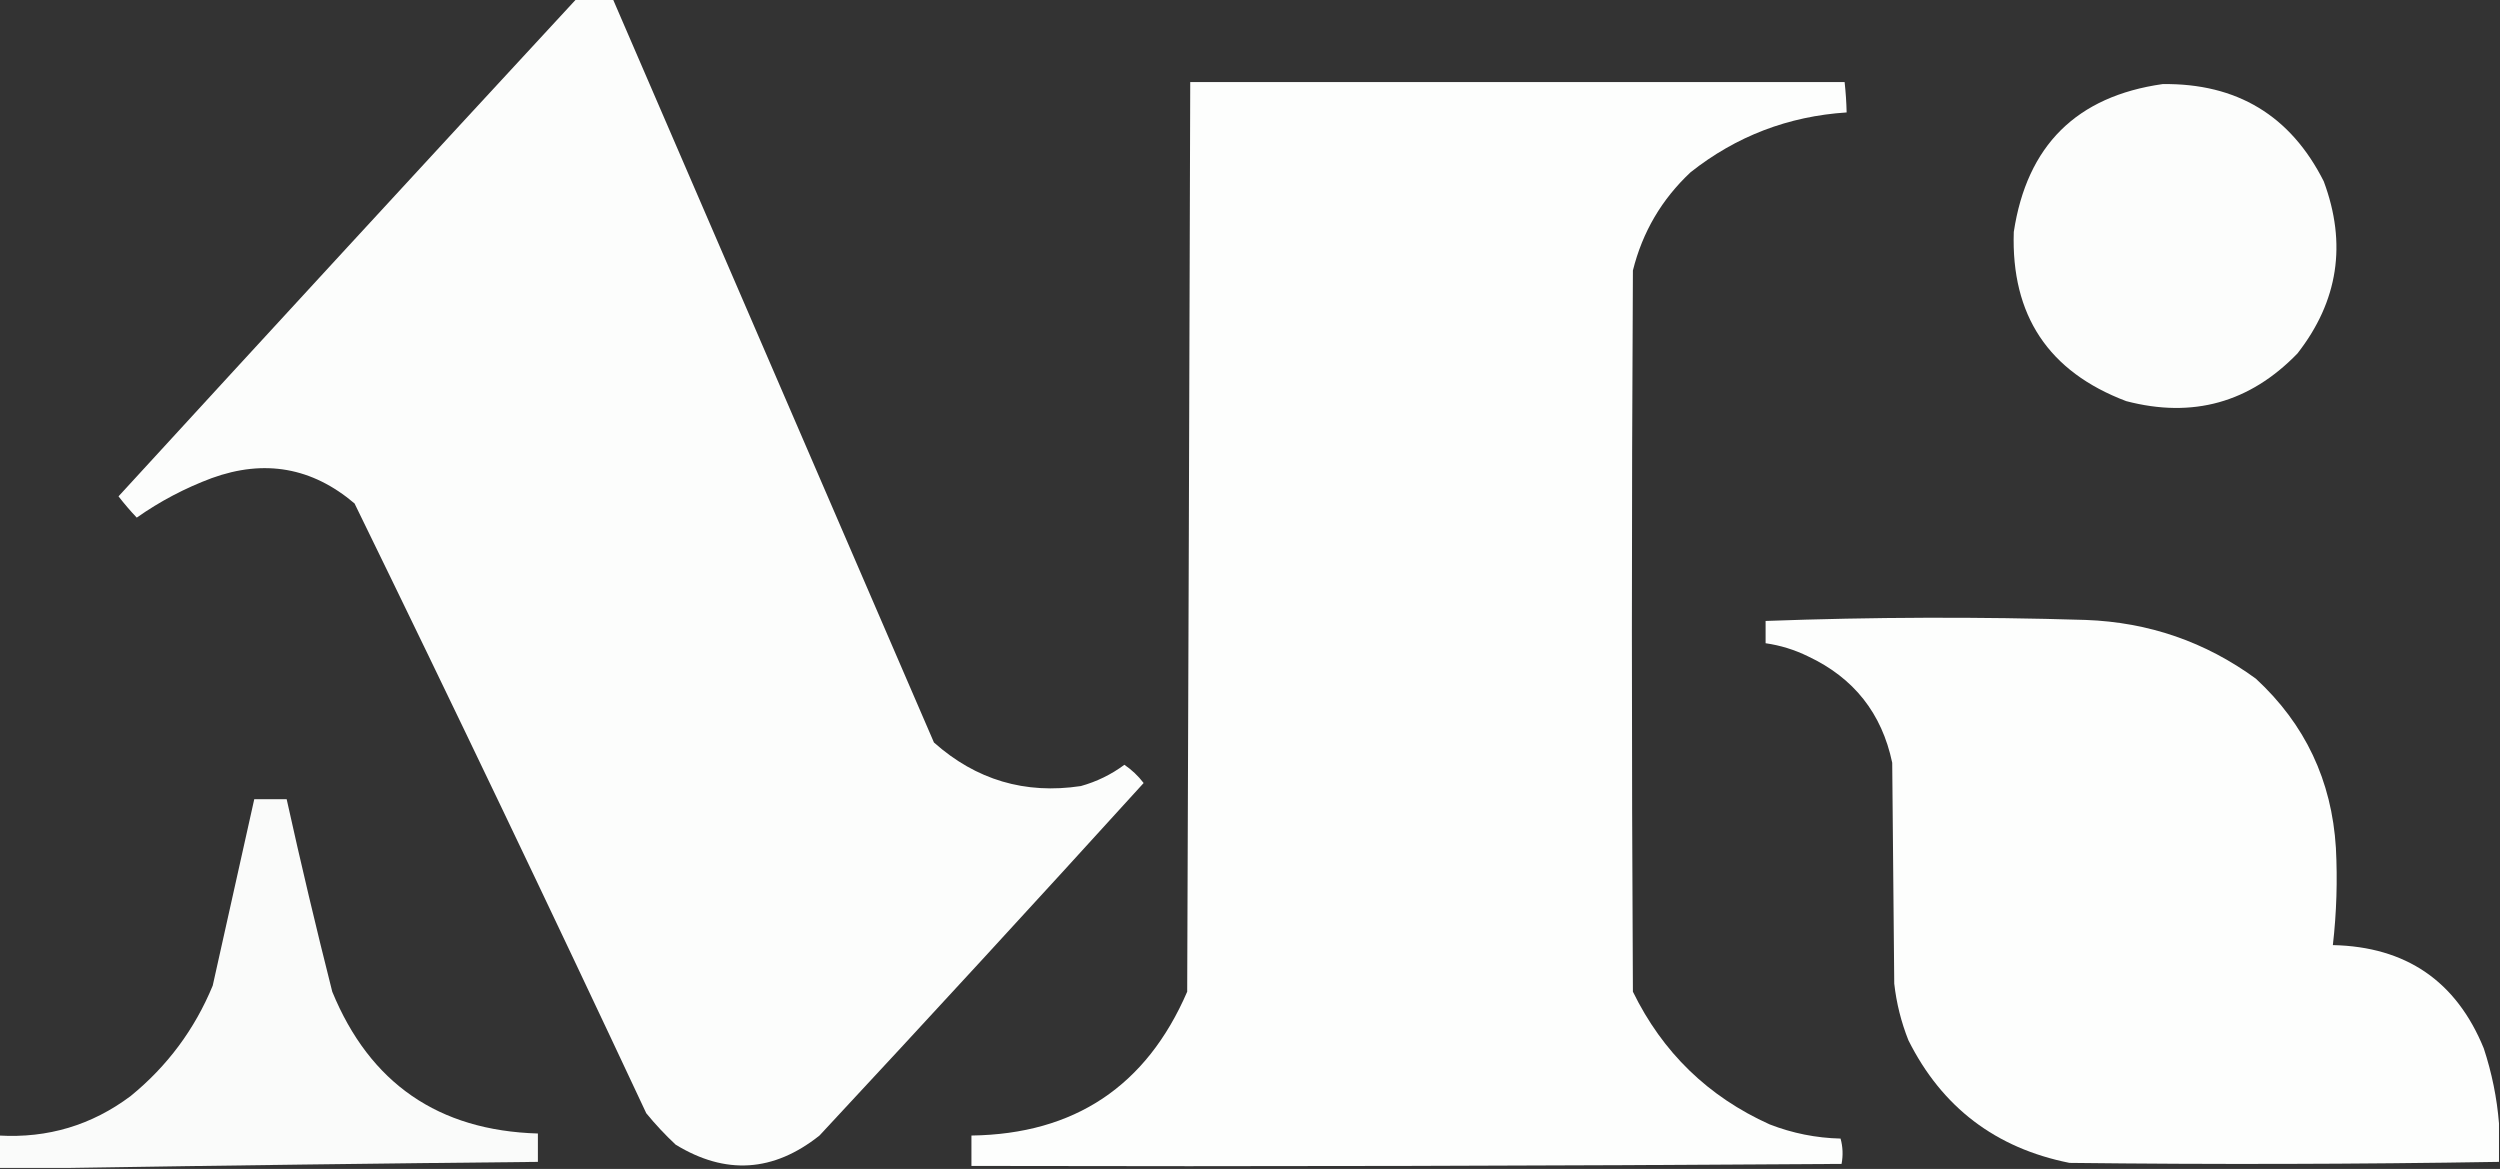 <?xml version="1.0" encoding="UTF-8"?>
<!DOCTYPE svg PUBLIC "-//W3C//DTD SVG 1.1//EN" "http://www.w3.org/Graphics/SVG/1.1/DTD/svg11.dtd">
<svg xmlns="http://www.w3.org/2000/svg" version="1.1" width="1234px" height="577px" style="shape-rendering:geometricPrecision; text-rendering:geometricPrecision; image-rendering:optimizeQuality; fill-rule:evenodd; clip-rule:evenodd" xmlns:xlink="http://www.w3.org/1999/xlink">
<rect width="100%" height="100%" fill="#333333" stroke="none"/>
<g><path style="opacity:0.992" fill="#fefffe" d="M 284.5,-0.5 C 290.5,-0.5 296.5,-0.5 302.5,-0.5C 355.319,121.807 408.152,244.141 461,366.5C 481.813,384.993 505.98,392.16 533.5,388C 541.337,385.82 548.503,382.32 555,377.5C 558.647,379.979 561.813,382.979 564.5,386.5C 511.535,444.8 458.202,502.8 404.5,560.5C 381.776,578.566 358.109,580.066 333.5,565C 328.3,560.135 323.467,554.968 319,549.5C 271.786,448.74 223.786,348.407 175,248.5C 154.056,230.714 130.556,226.547 104.5,236C 91.281,240.941 78.948,247.441 67.5,255.5C 64.329,252.161 61.329,248.661 58.5,245C 133.658,163.008 208.992,81.175 284.5,-0.5 Z"/></g>
<g><path style="opacity:0.995" fill="#fefffe" d="M 587.5,40.5 C 695.167,40.5 802.833,40.5 910.5,40.5C 911.053,45.482 911.387,50.482 911.5,55.5C 882.679,57.38 857.012,67.214 834.5,85C 820.25,98.328 810.75,114.494 806,133.5C 805.333,252.167 805.333,370.833 806,489.5C 820.639,519.473 843.139,541.306 873.5,555C 884.758,559.376 896.424,561.71 908.5,562C 909.629,566.079 909.796,570.245 909,574.5C 765.903,575.499 622.737,575.832 479.5,575.5C 479.5,570.5 479.5,565.5 479.5,560.5C 530.362,559.794 565.862,536.128 586,489.5C 586.573,339.833 587.073,190.167 587.5,40.5 Z"/></g>
<g><path style="opacity:0.987" fill="#fefffe" d="M 1067.5,41.5 C 1104.14,41.057 1130.64,57.057 1147,89.5C 1158.5,120.342 1154.17,148.675 1134,174.5C 1110.49,198.754 1082.33,206.587 1049.5,198C 1011.15,183.502 992.655,155.669 994,114.5C 1000.47,71.863 1024.97,47.529 1067.5,41.5 Z"/></g>
<g><path style="opacity:0.993" fill="#fefffe" d="M 1233.5,554.5 C 1233.5,560.833 1233.5,567.167 1233.5,573.5C 1162.9,574.663 1092.24,574.83 1021.5,574C 985.041,566.711 958.541,546.544 942,513.5C 938.411,504.478 936.078,495.145 935,485.5C 934.667,449.167 934.333,412.833 934,376.5C 928.886,352.104 915.053,334.604 892.5,324C 885.831,320.721 878.831,318.554 871.5,317.5C 871.5,313.833 871.5,310.167 871.5,306.5C 924.164,304.564 976.831,304.397 1029.5,306C 1060.6,307.142 1088.6,316.808 1113.5,335C 1137.79,357.423 1150.96,385.256 1153,418.5C 1153.83,434.549 1153.33,450.549 1151.5,466.5C 1187.6,467.284 1212.44,484.284 1226,517.5C 1230,529.674 1232.5,542.007 1233.5,554.5 Z"/></g>
<g><path style="opacity:0.978" fill="#fefffe" d="M 33.5,576.5 C 22.167,576.5 10.833,576.5 -0.5,576.5C -0.5,571.167 -0.5,565.833 -0.5,560.5C 23.618,561.891 45.285,555.391 64.5,541C 82.59,526.244 96.09,508.077 105,486.5C 111.837,455.819 118.671,425.153 125.5,394.5C 130.833,394.5 136.167,394.5 141.5,394.5C 148.523,426.26 156.023,457.927 164,489.5C 182.577,534.722 216.41,558.056 265.5,559.5C 265.5,564.167 265.5,568.833 265.5,573.5C 188,574.27 110.667,575.27 33.5,576.5 Z"/></g>
</svg>
